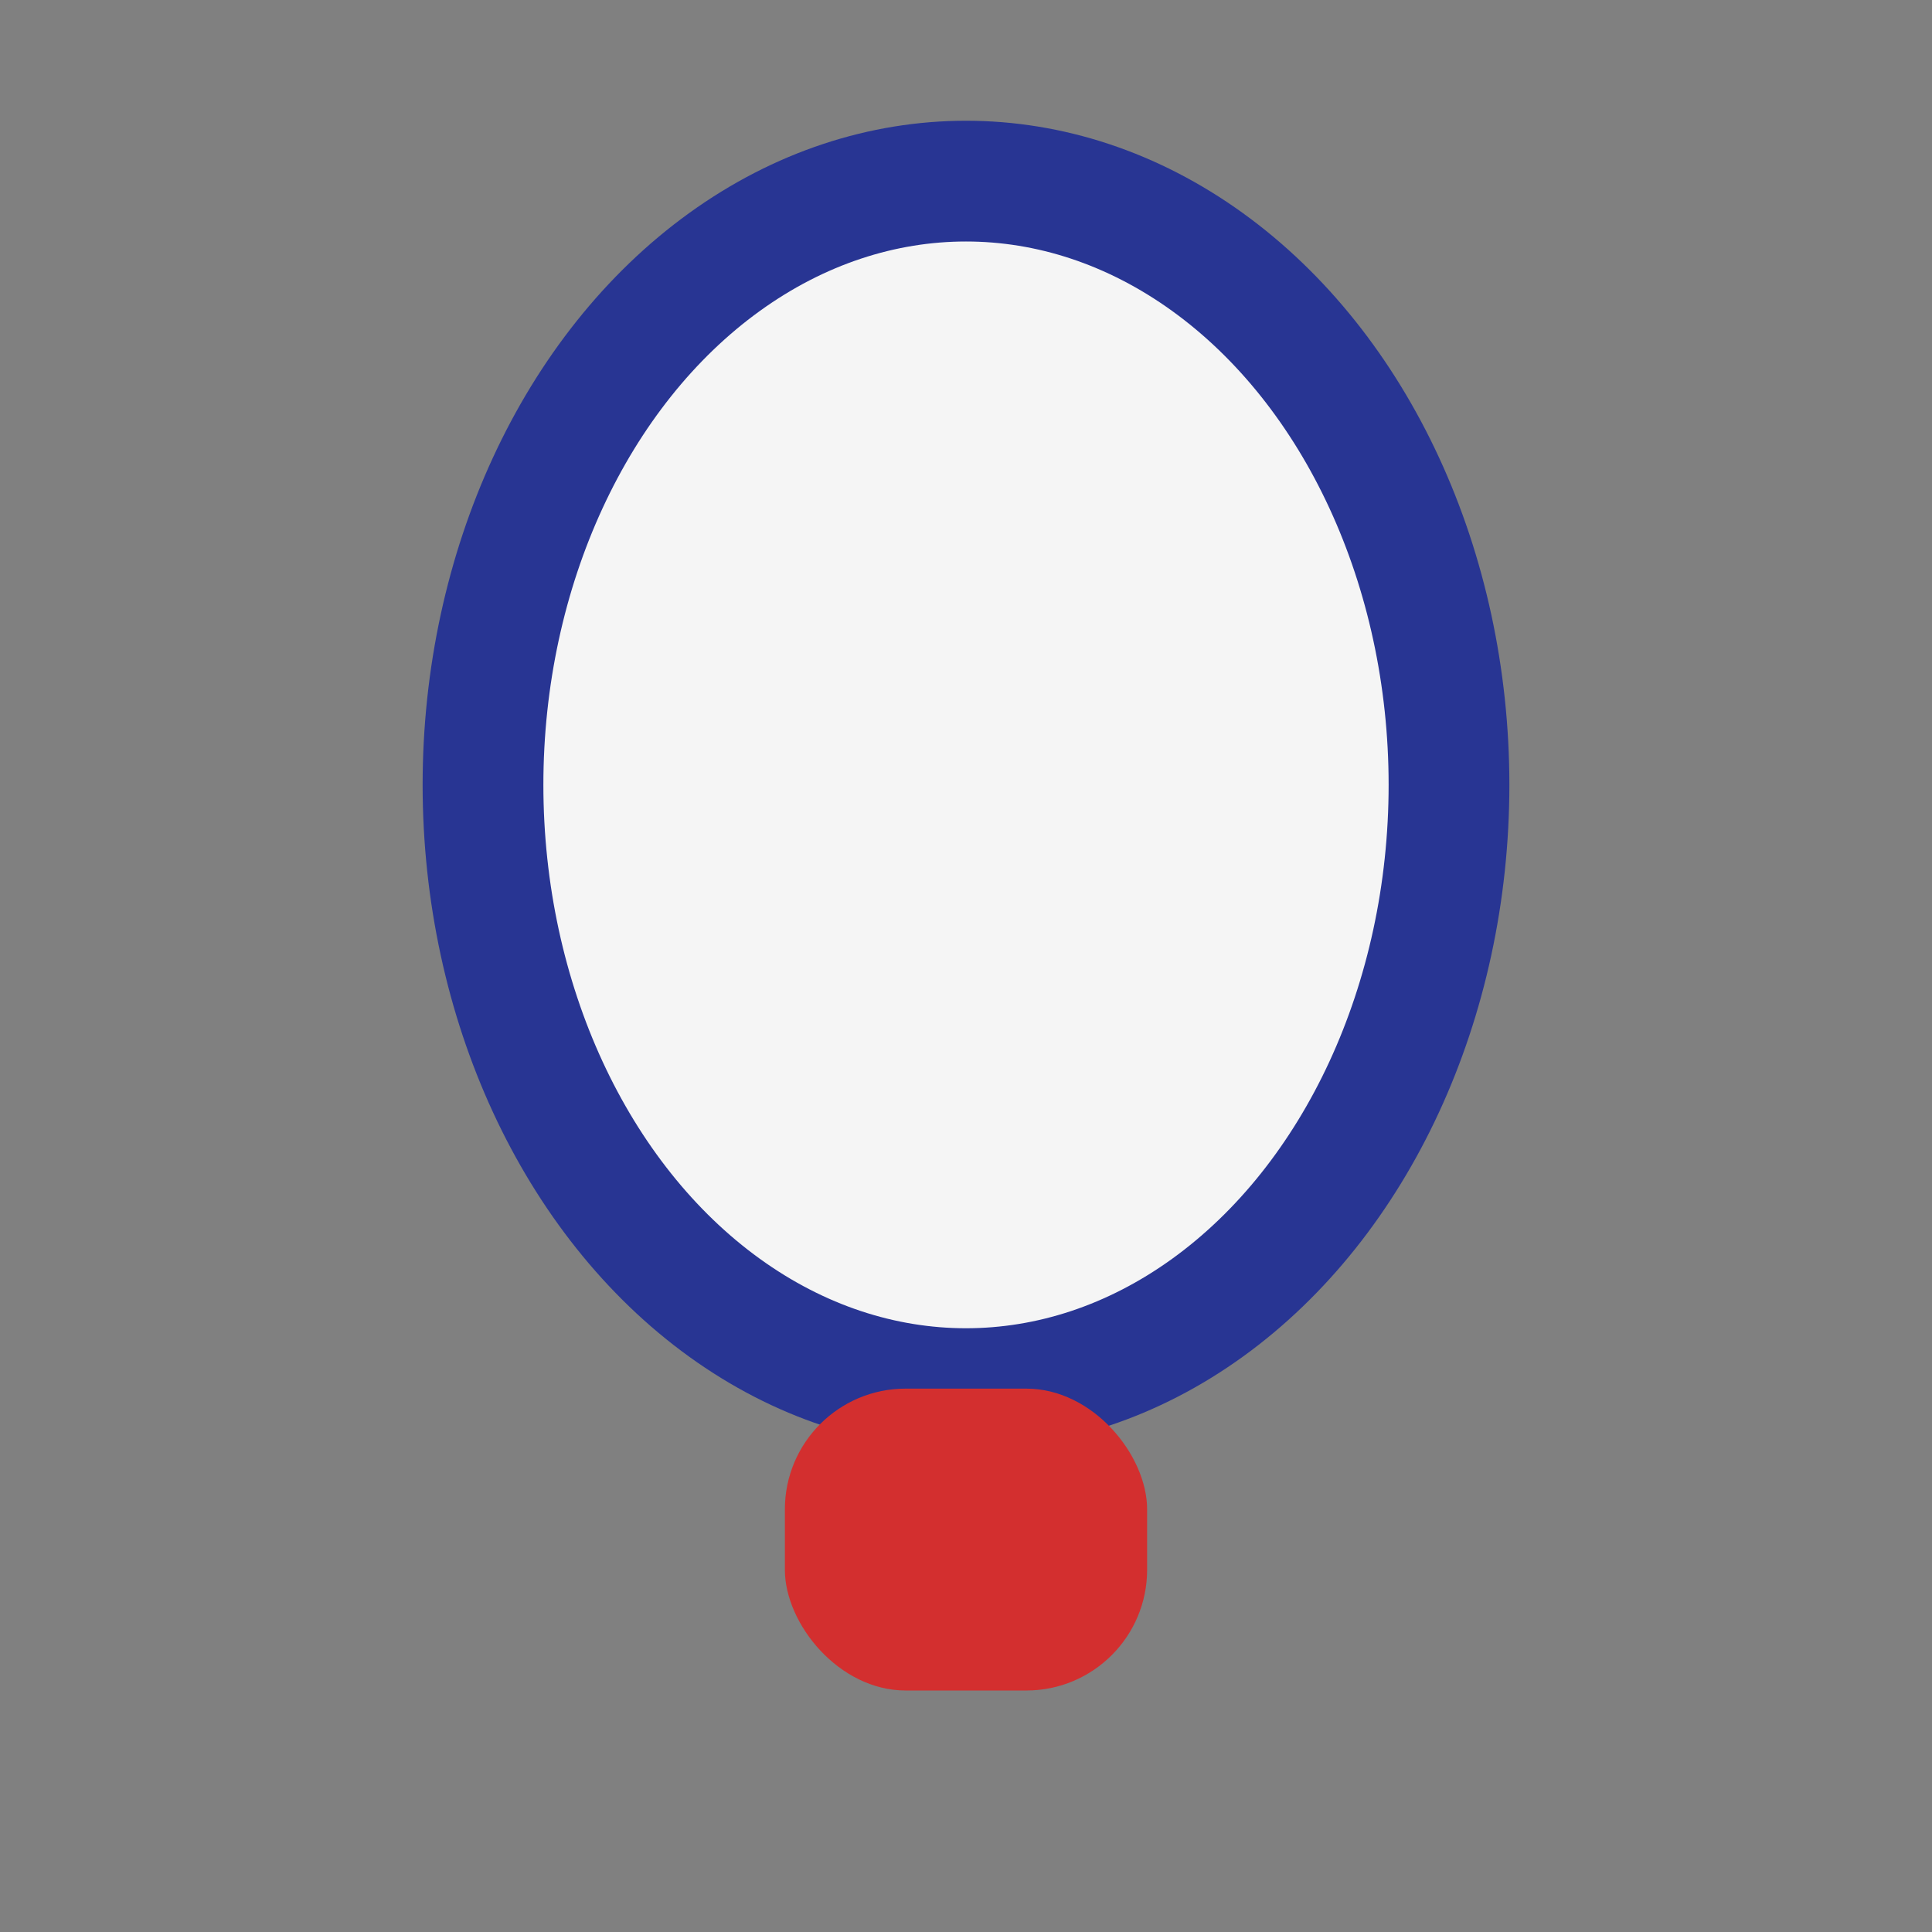 <?xml version="1.0" encoding="UTF-8"?>
<svg xmlns="http://www.w3.org/2000/svg" width="32" height="32" viewBox="0 0 32 32"><rect x="0" y="0" width="32" height="32" fill="#808080" stroke="none"/><ellipse cx="16" cy="13" rx="8" ry="10" fill="#F5F5F5" stroke="#283593" stroke-width="2"/><rect x="13" y="23" width="6" height="5" rx="2" fill="#D32F2F"/></svg>
